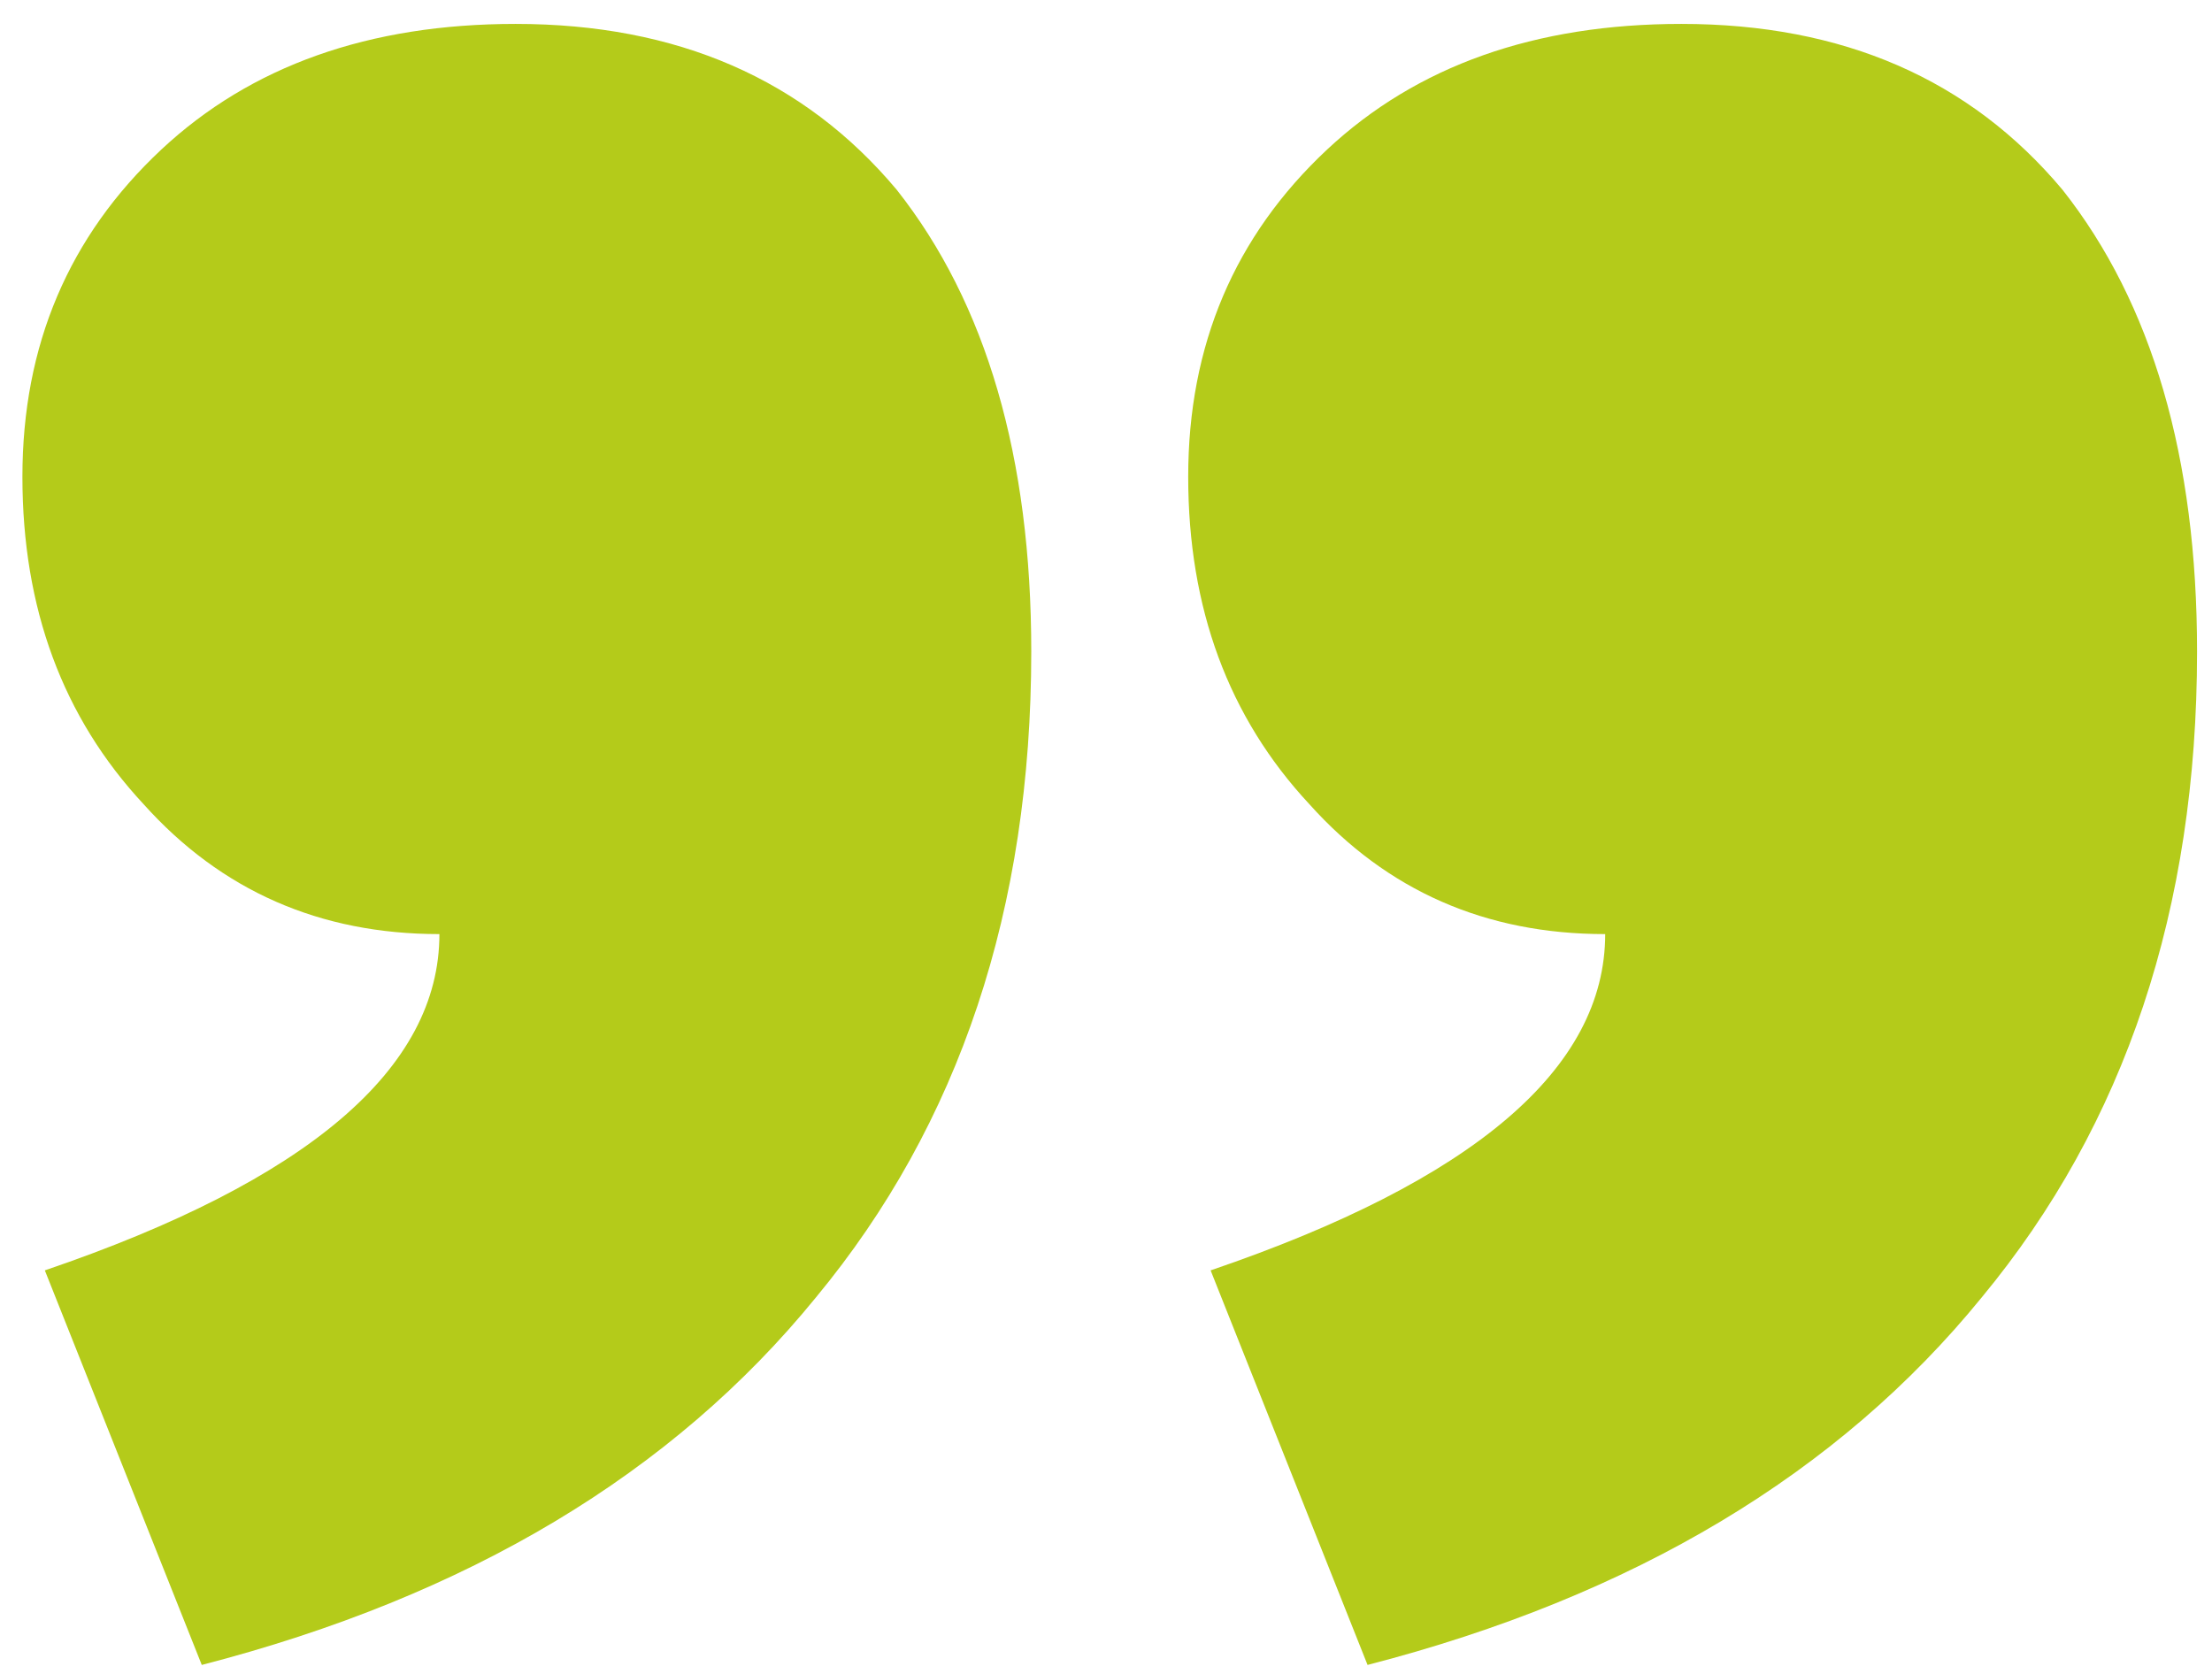 <svg width="74" height="56" viewBox="0 0 74 56" fill="none" xmlns="http://www.w3.org/2000/svg">
<path d="M45.75 55.7L40.5 42.5C49.3 39.5 53.7 35.75 53.7 31.25C49.7 31.25 46.4 29.8 43.8 26.9C41.1 24 39.75 20.35 39.75 15.95C39.75 11.55 41.3 7.9 44.4 5C47.4 2.2 51.35 0.8 56.25 0.8C61.65 0.8 65.9 2.65 69 6.35C72 10.15 73.5 15.3 73.5 21.8C73.5 30.4 71.1 37.6 66.3 43.4C61.5 49.3 54.65 53.4 45.75 55.7ZM6.75 55.7L1.5 42.5C10.3 39.5 14.7 35.75 14.7 31.25C10.7 31.25 7.4 29.8 4.8 26.9C2.1 24 0.75 20.35 0.75 15.95C0.75 11.55 2.3 7.9 5.4 5C8.4 2.2 12.35 0.8 17.25 0.8C22.65 0.8 26.9 2.65 30 6.35C33 10.15 34.5 15.3 34.5 21.8C34.5 30.4 32.1 37.6 27.3 43.4C22.5 49.3 15.65 53.4 6.75 55.7Z" fill="#B4CB1A"/>
</svg>
